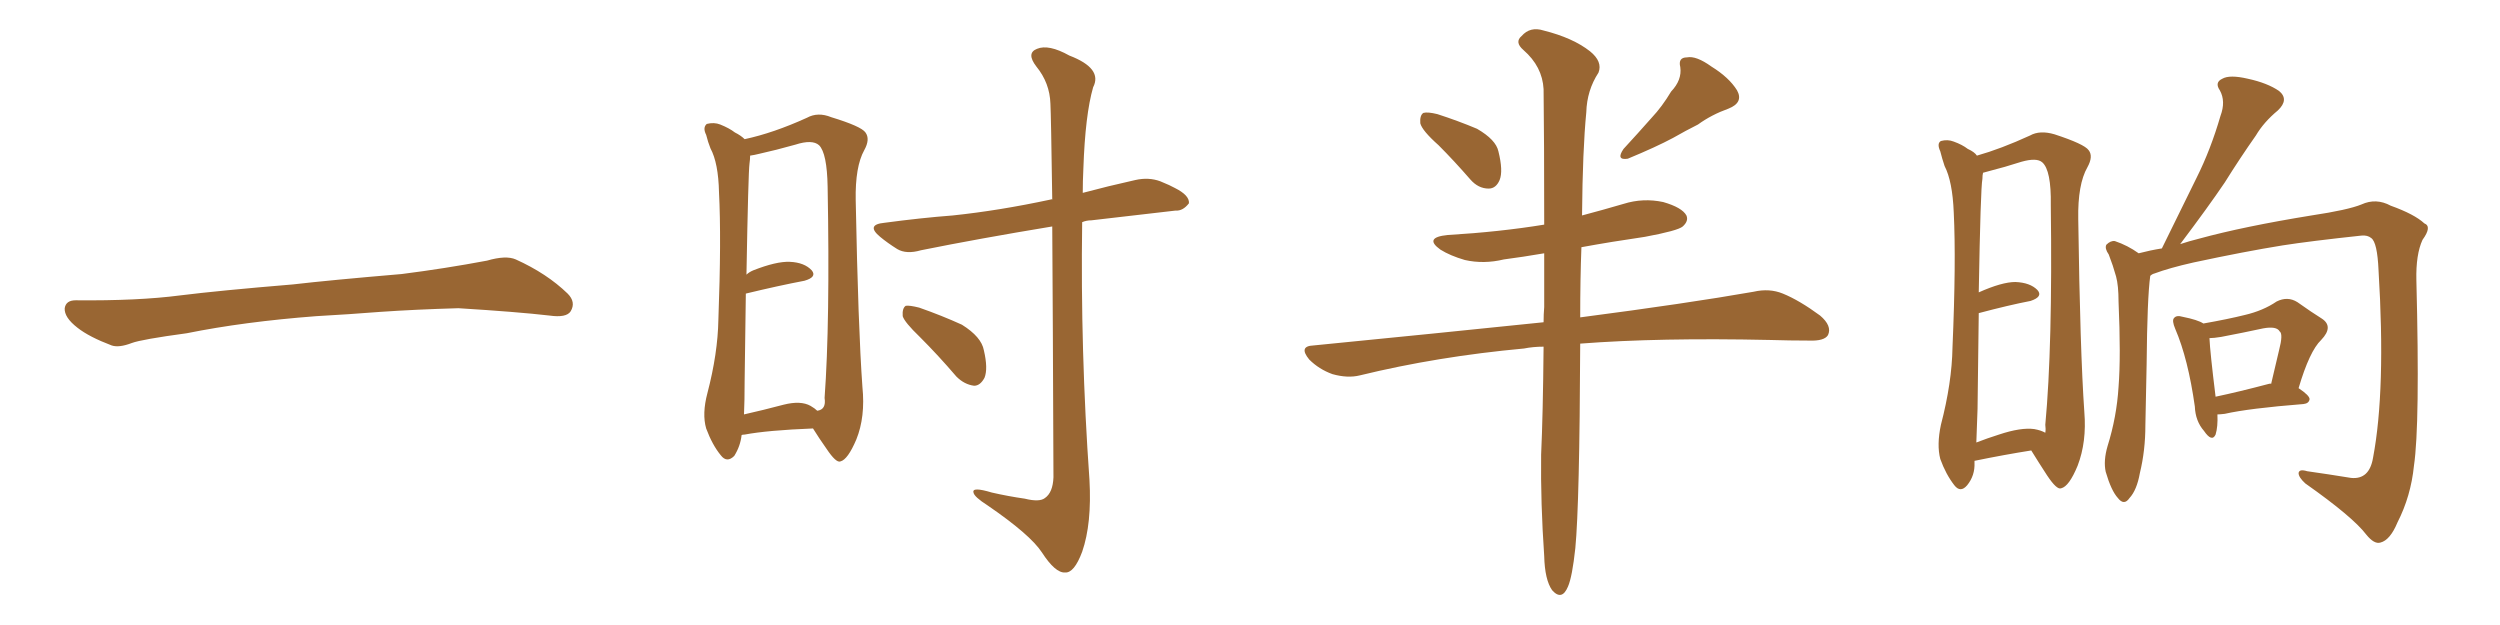 <svg xmlns="http://www.w3.org/2000/svg" xmlns:xlink="http://www.w3.org/1999/xlink" width="600" height="150"><path fill="#996633" padding="10" d="M75.88 75.88L75.88 75.88L75.88 75.88Q58.59 77.20 44.82 79.98L44.82 79.98Q33.98 81.45 31.64 82.32L31.64 82.32Q28.56 83.50 26.81 82.91L26.81 82.91Q21.39 80.86 18.60 78.66L18.60 78.66Q15.38 76.17 15.53 73.97L15.53 73.97Q15.82 72.07 18.16 72.07L18.16 72.07Q33.11 72.22 43.21 70.90L43.21 70.90Q52.59 69.73 70.31 68.26L70.31 68.26Q79.10 67.24 96.39 65.77L96.39 65.77Q106.79 64.45 116.89 62.55L116.89 62.55Q121.44 61.23 123.78 62.26L123.78 62.26Q131.25 65.63 136.23 70.46L136.23 70.46Q138.28 72.51 136.96 74.71L136.96 74.71Q135.94 76.32 131.84 75.73L131.84 75.73Q124.22 74.85 110.01 73.97L110.01 73.97Q99.61 74.27 91.26 74.85L91.26 74.85Q83.79 75.44 75.88 75.88ZM177.98 104.44L177.98 104.44Q177.69 107.08 176.22 109.42L176.22 109.42Q174.46 111.18 173.00 109.28L173.00 109.28Q170.95 106.79 169.48 102.83L169.48 102.83Q168.46 99.32 169.78 94.34L169.78 94.34Q172.27 84.81 172.41 76.76L172.41 76.76Q173.14 57.28 172.56 46.14L172.56 46.14Q172.41 39.11 170.51 35.60L170.51 35.60Q169.92 34.13 169.48 32.37L169.48 32.37Q168.60 30.62 169.63 29.74L169.63 29.74Q171.39 29.30 172.85 29.88L172.85 29.88Q175.05 30.76 176.37 31.79L176.37 31.79Q177.83 32.52 178.71 33.40L178.71 33.40Q185.60 31.93 193.65 28.27L193.65 28.27Q196.29 26.81 199.51 28.13L199.51 28.13Q206.69 30.32 207.71 31.79L207.71 31.79Q208.89 33.40 207.42 36.04L207.42 36.04Q205.22 39.99 205.37 48.05L205.37 48.05Q205.96 78.66 206.98 92.87L206.98 92.87Q207.71 100.05 205.52 105.47L205.52 105.47Q203.47 110.30 201.71 110.74L201.71 110.74Q200.68 111.18 198.34 107.67L198.34 107.67Q196.58 105.18 195.12 102.83L195.12 102.83Q184.13 103.27 178.71 104.30L178.71 104.30Q178.13 104.30 177.98 104.44ZM194.53 97.41L194.53 97.41Q195.56 98.00 196.14 98.58L196.14 98.58Q198.34 98.29 197.90 95.51L197.90 95.51Q199.22 77.49 198.63 44.82L198.63 44.82Q198.49 36.77 196.58 34.86L196.58 34.86Q194.97 33.40 190.87 34.72L190.87 34.72Q186.18 36.04 182.23 36.91L182.23 36.91Q181.05 37.21 180.03 37.35L180.03 37.35Q180.03 38.23 179.88 39.26L179.88 39.26Q179.59 41.31 179.15 65.92L179.15 65.92Q179.74 65.33 180.76 64.89L180.76 64.89Q186.33 62.70 189.55 62.84L189.55 62.84Q193.07 62.99 194.82 64.89L194.82 64.89Q196.14 66.50 193.07 67.38L193.07 67.38Q186.91 68.55 179.00 70.46L179.00 70.46Q178.86 79.54 178.71 91.55L178.71 91.55Q178.71 96.24 178.56 99.46L178.56 99.46Q183.11 98.44 188.09 97.12L188.09 97.12Q192.19 96.09 194.53 97.41ZM252.54 54.35L252.54 54.35Q234.81 57.28 221.04 60.06L221.04 60.06Q217.53 61.08 215.33 59.77L215.33 59.77Q212.99 58.30 211.23 56.84L211.23 56.84Q207.71 53.91 212.26 53.47L212.26 53.47Q221.04 52.29 228.66 51.71L228.66 51.71Q239.79 50.54 252.10 47.90L252.10 47.90Q252.39 47.75 252.54 47.90L252.54 47.90Q252.25 27.54 252.10 24.90L252.10 24.90Q251.95 19.92 248.73 15.97L248.73 15.97Q246.24 12.74 248.88 11.72L248.88 11.72Q251.66 10.55 256.64 13.33L256.64 13.33Q264.70 16.41 262.35 20.95L262.35 20.95Q260.45 27.54 260.01 40.43L260.01 40.43Q259.86 43.51 259.86 46.29L259.86 46.29Q265.87 44.68 272.46 43.21L272.46 43.21Q275.68 42.48 278.47 43.51L278.47 43.51Q280.96 44.53 281.98 45.12L281.98 45.12Q285.50 46.88 285.35 48.78L285.35 48.78Q283.89 50.68 282.13 50.54L282.13 50.54Q273.05 51.56 261.91 52.88L261.91 52.88Q260.74 52.88 259.72 53.32L259.72 53.32Q259.28 84.23 261.47 115.14L261.47 115.14Q262.06 125.68 259.72 132.42L259.72 132.42Q257.81 137.55 255.62 137.40L255.62 137.40Q253.27 137.55 250.05 132.57L250.05 132.57Q247.27 128.32 237.01 121.29L237.01 121.29Q233.79 119.24 233.64 118.21L233.64 118.21Q233.20 116.75 238.04 118.21L238.04 118.21Q241.85 119.09 245.95 119.68L245.95 119.68Q249.46 120.56 250.78 119.53L250.78 119.53Q252.69 118.21 252.83 114.55L252.83 114.55Q252.69 76.03 252.54 54.35ZM220.75 80.86L220.75 80.86L220.75 80.86Q217.09 77.34 216.65 75.88L216.65 75.88Q216.50 73.97 217.38 73.39L217.38 73.39Q218.26 73.24 220.61 73.83L220.61 73.83Q226.03 75.73 230.86 77.93L230.86 77.93Q235.55 80.86 236.13 84.08L236.13 84.08Q237.16 88.48 236.28 90.67L236.28 90.67Q235.25 92.58 233.79 92.58L233.79 92.58Q231.45 92.29 229.54 90.38L229.54 90.38Q225.15 85.25 220.75 80.86ZM345.26 34.86L345.26 34.86Q341.31 31.35 340.87 29.59L340.87 29.59Q340.72 27.69 341.60 27.10L341.60 27.10Q342.63 26.81 344.97 27.39L344.97 27.39Q349.95 29.00 354.49 30.91L354.49 30.91Q359.03 33.54 359.62 36.33L359.62 36.33Q360.79 41.02 359.91 43.21L359.91 43.21Q359.03 45.26 357.28 45.26L357.28 45.26Q354.79 45.26 352.88 43.07L352.88 43.07Q348.93 38.53 345.26 34.86ZM401.07 21.97L401.07 21.97Q403.71 19.19 403.27 16.11L403.27 16.11Q402.69 13.77 404.88 13.77L404.88 13.77Q407.08 13.33 410.74 15.97L410.74 15.97Q414.99 18.60 416.89 21.68L416.89 21.68Q418.51 24.61 414.84 26.07L414.84 26.07Q410.74 27.54 407.52 29.88L407.52 29.88Q404.59 31.35 401.51 33.11L401.51 33.11Q397.41 35.30 390.67 38.09L390.67 38.09Q387.74 38.53 389.65 35.74L389.65 35.74Q393.16 31.93 396.39 28.27L396.39 28.27Q398.88 25.63 401.07 21.97ZM370.46 83.20L370.46 83.20L370.46 83.20Q367.97 83.20 365.77 83.64L365.77 83.64Q344.97 85.55 326.37 90.09L326.37 90.09Q323.44 90.82 319.78 89.79L319.78 89.79Q316.55 88.62 314.21 86.28L314.21 86.28Q311.57 83.06 315.23 82.91L315.23 82.91Q344.97 79.98 370.46 77.34L370.46 77.34Q370.46 75.44 370.61 73.68L370.61 73.68Q370.61 66.65 370.61 60.79L370.61 60.79Q365.48 61.67 360.94 62.26L360.94 62.26Q356.10 63.43 351.56 62.40L351.56 62.40Q348.05 61.38 345.70 59.91L345.70 59.91Q341.60 56.98 347.46 56.40L347.46 56.40Q359.91 55.66 370.61 53.91L370.61 53.91Q370.61 33.25 370.46 21.39L370.46 21.39Q370.17 15.97 365.63 12.01L365.63 12.01Q363.43 10.11 365.19 8.64L365.19 8.64Q367.24 6.30 370.46 7.32L370.46 7.32Q377.49 9.08 381.59 12.30L381.59 12.30Q384.67 14.79 383.64 17.43L383.64 17.43Q380.86 21.68 380.71 26.95L380.71 26.95Q379.83 35.89 379.69 51.71L379.69 51.71Q384.67 50.39 389.65 48.93L389.65 48.93Q394.34 47.46 399.17 48.49L399.17 48.49Q403.71 49.80 404.74 51.71L404.74 51.71Q405.32 53.03 403.86 54.35L403.86 54.35Q402.69 55.37 394.78 56.84L394.78 56.84Q386.72 58.01 379.54 59.33L379.54 59.33Q379.25 66.94 379.25 76.17L379.25 76.17Q405.03 72.80 420.85 70.02L420.85 70.02Q424.66 69.14 427.88 70.46L427.88 70.46Q431.84 72.07 436.82 75.73L436.82 75.73Q439.75 78.22 438.72 80.42L438.72 80.42Q437.84 81.88 434.18 81.74L434.18 81.74Q429.64 81.74 424.66 81.59L424.66 81.59Q398.14 81.01 379.25 82.47L379.25 82.47Q379.10 120.85 378.08 131.54L378.08 131.54Q377.34 138.43 376.32 140.77L376.32 140.77Q374.85 144.29 372.51 141.65L372.51 141.65Q370.75 139.16 370.61 133.45L370.61 133.45Q369.73 120.70 369.87 109.13L369.87 109.13Q370.31 99.61 370.46 83.20ZM473.88 110.60L473.88 110.60Q473.88 110.89 473.88 111.04L473.88 111.04Q474.02 114.11 472.12 116.46L472.12 116.46Q470.51 118.36 469.04 116.46L469.04 116.46Q466.99 113.82 465.67 110.16L465.67 110.16Q464.79 106.79 465.82 101.95L465.82 101.95Q468.46 91.85 468.60 83.35L468.60 83.35Q469.48 62.84 468.90 50.98L468.90 50.98Q468.60 43.51 466.70 39.84L466.70 39.84Q466.11 38.09 465.67 36.33L465.67 36.33Q464.79 34.42 465.82 33.84L465.82 33.84Q467.43 33.40 468.90 33.98L468.90 33.98Q470.95 34.72 472.27 35.74L472.27 35.74Q473.88 36.47 474.46 37.35L474.46 37.35Q480.18 35.74 487.21 32.52L487.21 32.52Q489.55 31.20 493.07 32.23L493.07 32.23Q500.24 34.57 501.27 36.04L501.27 36.04Q502.44 37.50 500.98 40.14L500.98 40.14Q498.63 44.24 498.78 52.59L498.78 52.59Q499.22 84.23 500.24 98.88L500.24 98.88Q500.83 106.05 498.63 111.77L498.63 111.77Q496.58 116.75 494.68 117.19L494.68 117.19Q493.65 117.63 491.31 114.11L491.31 114.11Q489.40 111.18 487.50 108.11L487.50 108.11Q481.05 109.13 473.88 110.60ZM488.23 102.98L488.23 102.98Q489.84 103.27 490.87 103.86L490.87 103.86Q491.02 102.98 490.87 101.95L490.87 101.95Q492.63 83.20 492.19 49.22L492.19 49.22Q492.33 40.87 490.14 38.96L490.14 38.96Q488.82 37.79 485.16 38.82L485.16 38.82Q481.05 40.14 477.54 41.02L477.54 41.02Q476.51 41.31 475.93 41.46L475.93 41.46Q475.78 42.04 475.78 42.92L475.78 42.92Q475.34 45.12 474.90 70.17L474.90 70.17Q480.47 67.68 483.69 67.68L483.69 67.68Q487.21 67.82 488.96 69.58L488.96 69.58Q490.43 71.19 487.35 72.22L487.35 72.22Q482.08 73.24 474.90 75.15L474.90 75.15Q474.76 85.25 474.61 98.14L474.61 98.14Q474.46 102.69 474.32 106.20L474.32 106.20Q476.95 105.18 479.74 104.30L479.74 104.30Q485.01 102.54 488.23 102.98ZM516.06 66.21L516.06 66.21Q515.33 71.48 515.19 87.45L515.19 87.45Q515.04 94.92 514.89 102.10L514.89 102.10Q514.89 108.11 513.57 113.53L513.57 113.53Q512.84 117.63 511.08 119.53L511.08 119.53Q509.77 121.44 508.30 119.53L508.30 119.53Q506.69 117.77 505.37 113.23L505.37 113.23Q504.79 110.60 505.81 107.08L505.81 107.08Q508.01 100.05 508.45 92.87L508.45 92.87Q509.03 85.55 508.45 72.36L508.45 72.36Q508.45 68.55 507.86 66.36L507.86 66.36Q507.13 63.72 506.10 61.08L506.10 61.08Q505.08 59.62 505.52 58.74L505.52 58.74Q506.54 57.71 507.57 57.86L507.57 57.86Q510.64 58.89 513.28 60.79L513.28 60.79Q516.06 60.06 518.85 59.62L518.85 59.62Q523.24 50.68 527.20 42.63L527.20 42.63Q530.57 35.89 532.91 27.83L532.91 27.83Q534.23 24.32 532.76 21.68L532.76 21.68Q531.45 19.78 533.35 18.90L533.35 18.90Q535.11 17.87 539.50 18.90L539.50 18.90Q544.19 19.92 546.97 21.83L546.97 21.83Q549.46 23.88 546.68 26.51L546.68 26.51Q543.31 29.30 541.41 32.52L541.41 32.52Q537.60 37.94 533.94 43.80L533.94 43.80Q529.98 49.66 523.24 58.59L523.24 58.59Q525.44 57.86 527.78 57.28L527.78 57.28Q538.48 54.35 554.74 51.71L554.74 51.71Q563.53 50.39 566.75 49.07L566.75 49.07Q570.26 47.46 573.78 49.37L573.78 49.37Q579.49 51.42 581.84 53.61L581.84 53.61Q583.74 54.35 581.40 57.57L581.40 57.57Q579.79 61.08 579.93 67.24L579.93 67.24Q580.81 101.95 579.35 111.77L579.35 111.77Q578.61 119.09 575.39 125.39L575.39 125.39Q573.63 129.64 571.29 130.22L571.29 130.22Q569.82 130.66 567.92 128.32L567.92 128.32Q564.70 124.07 553.27 116.02L553.27 116.02Q551.66 114.55 551.66 113.53L551.66 113.53Q551.81 112.50 553.71 113.09L553.71 113.09Q558.84 113.82 564.26 114.70L564.26 114.70Q568.65 115.14 569.53 109.86L569.53 109.86Q572.61 93.60 570.85 64.89L570.85 64.89Q570.56 58.15 569.09 57.13L569.09 57.13Q568.21 56.40 566.75 56.54L566.75 56.54Q554.44 57.86 547.85 58.89L547.85 58.89Q538.77 60.35 526.46 62.99L526.46 62.99Q520.61 64.31 517.09 65.63L517.09 65.63Q516.50 65.77 516.06 66.21ZM532.18 99.46L532.18 99.46Q532.32 102.39 531.74 104.30L531.74 104.30Q530.86 106.20 528.96 103.42L528.96 103.42Q526.90 101.07 526.76 97.56L526.76 97.56Q525.15 86.13 522.07 78.96L522.07 78.96Q521.19 76.90 521.78 76.32L521.78 76.32Q522.36 75.59 523.83 76.03L523.83 76.03Q527.49 76.76 528.81 77.64L528.81 77.64Q534.67 76.61 538.77 75.59L538.77 75.59Q543.16 74.56 546.39 72.36L546.39 72.36Q549.02 71.04 551.37 72.51L551.37 72.51Q554.88 75 557.23 76.46L557.23 76.46Q560.16 78.37 557.08 81.59L557.08 81.59Q554.30 84.23 551.66 93.16L551.66 93.16Q554.30 94.92 554.30 95.80L554.30 95.80Q554.15 96.83 552.83 96.97L552.83 96.97Q539.79 98.00 533.94 99.32L533.94 99.32Q532.76 99.46 532.18 99.46ZM544.48 92.14L544.48 92.14L544.48 92.14Q544.92 91.99 545.07 92.14L545.07 92.14Q546.09 87.74 546.97 84.08L546.97 84.08Q548.00 80.13 547.12 79.54L547.12 79.54Q546.39 78.22 543.16 78.81L543.16 78.81Q538.48 79.83 533.06 80.86L533.06 80.86Q531.30 81.15 530.27 81.15L530.27 81.15Q530.42 84.52 531.74 95.21L531.74 95.21Q537.30 94.04 544.48 92.14Z"/></svg>